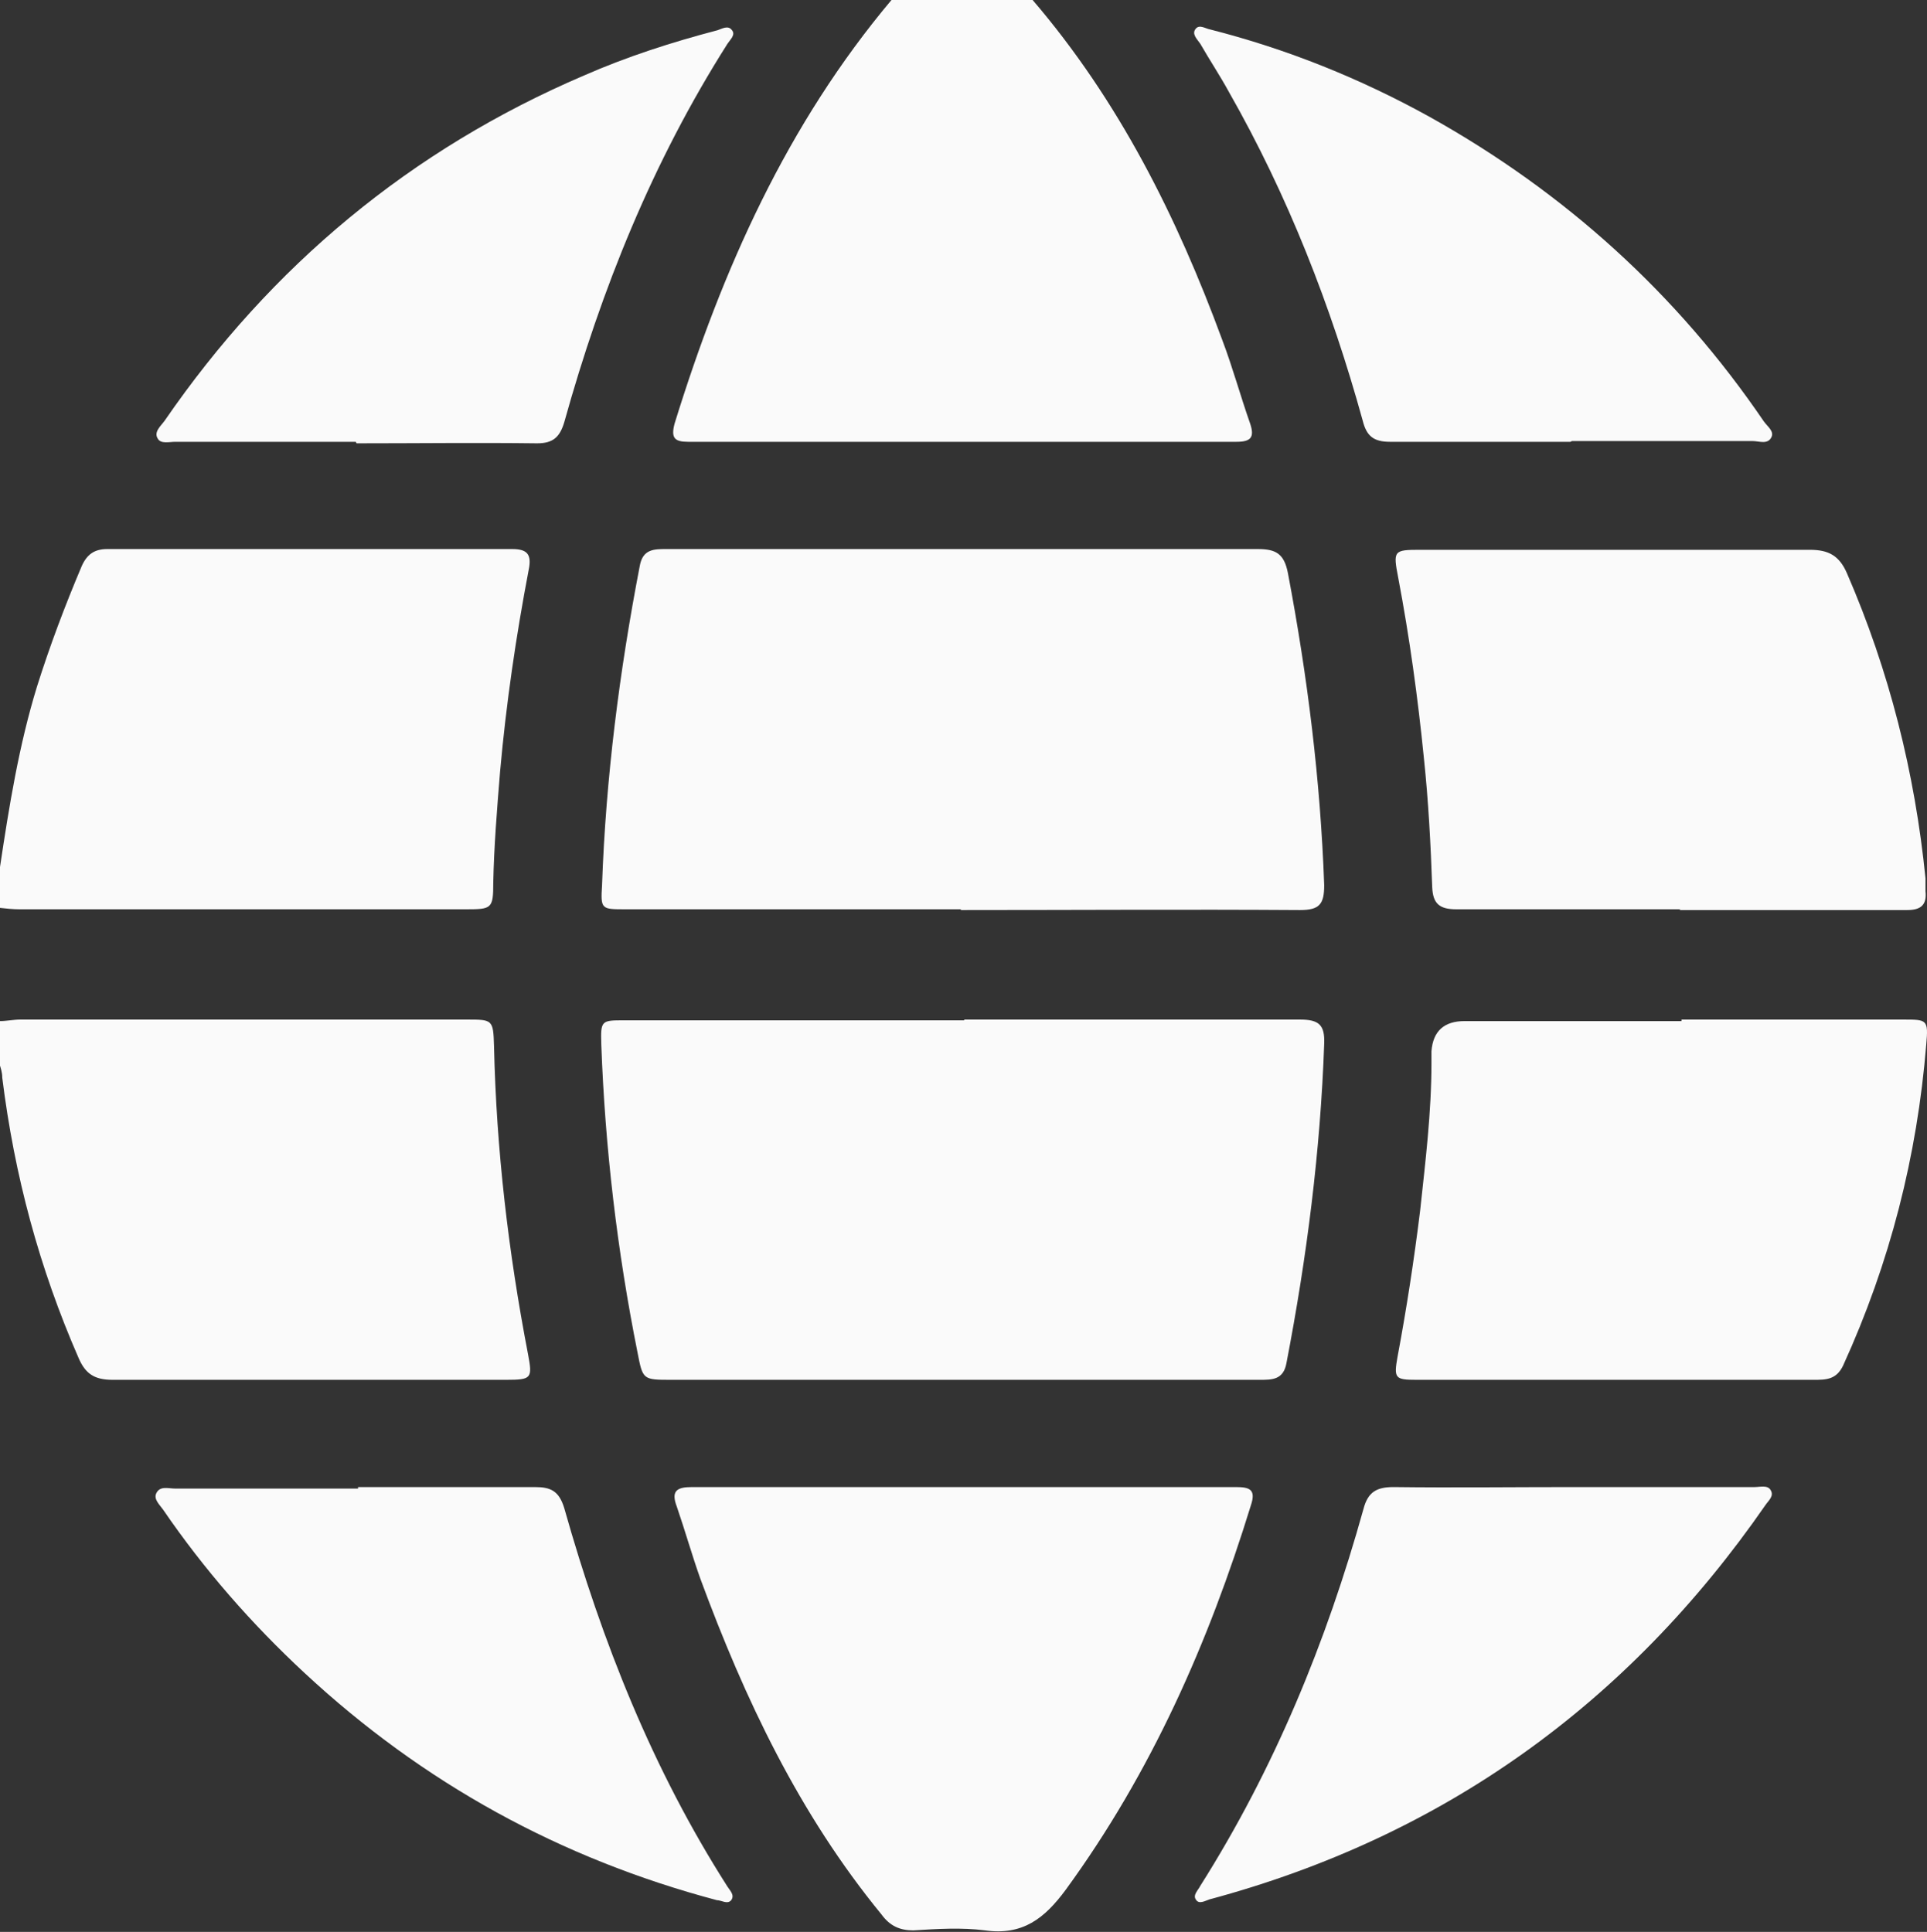 <svg xmlns="http://www.w3.org/2000/svg" id="Camada_2" viewBox="0 0 25.51 25.58"><rect x="0" y="0" width="25.51" height="25.58" fill="#333333" stroke="none"/><defs><style>.cls-1{fill:#fafafa;stroke-width:0px;}</style></defs><g id="Camada_1-2"><path class="cls-1" d="M13.67,0c1.14,1.33,1.91,2.87,2.51,4.5.14.37.24.74.37,1.11.06.18.01.24-.18.24-2.42,0-4.84,0-7.26,0-.18,0-.23-.05-.18-.24.63-2.04,1.49-3.97,2.88-5.62h1.85Z"></path><path class="cls-1" d="M0,11.48c.12-.8.25-1.61.49-2.39.17-.54.37-1.07.59-1.59.07-.16.17-.23.34-.23,1.79,0,3.57,0,5.36,0,.2,0,.26.07.22.27-.17.89-.3,1.78-.38,2.68-.04.49-.08.98-.09,1.47,0,.34-.02.35-.36.35-1.97,0-3.94,0-5.91,0-.09,0-.18-.01-.27-.02,0-.18,0-.37,0-.55Z"></path><path class="cls-1" d="M0,13.52c.09,0,.18-.02.27-.02,1.97,0,3.94,0,5.91,0,.34,0,.35,0,.36.35.03,1.37.19,2.73.45,4.08.06.32.05.34-.29.34-1.74,0-3.47,0-5.21,0-.24,0-.36-.08-.45-.29-.52-1.19-.85-2.42-1.01-3.71,0-.07-.02-.13-.04-.19,0-.18,0-.37,0-.55Z"></path><path class="cls-1" d="M12.72,12.04c-1.48,0-2.96,0-4.44,0-.32,0-.33,0-.31-.32.05-1.42.23-2.83.5-4.23.04-.22.19-.22.35-.22,1.28,0,2.56,0,3.84,0,1.33,0,2.66,0,3.99,0,.24,0,.35.06.4.32.26,1.37.43,2.74.48,4.13,0,.25-.06.33-.32.33-1.5-.01-2.99,0-4.49,0Z"></path><path class="cls-1" d="M12.77,13.5c1.48,0,2.96,0,4.44,0,.25,0,.33.07.32.32-.05,1.42-.23,2.83-.5,4.23-.04.22-.19.22-.35.22-1.44,0-2.88,0-4.32,0-1.16,0-2.31,0-3.47,0-.38,0-.38,0-.45-.36-.27-1.35-.43-2.71-.48-4.08-.01-.32,0-.32.31-.32,1.5,0,2.99,0,4.49,0Z"></path><path class="cls-1" d="M12.77,19.69c1.2,0,2.39,0,3.59,0,.18,0,.27.03.2.24-.56,1.82-1.32,3.54-2.45,5.09-.28.38-.57.61-1.07.54-.31-.04-.63-.02-.95,0-.18,0-.31-.06-.42-.21-1.09-1.33-1.81-2.85-2.4-4.45-.11-.31-.2-.63-.31-.95-.08-.21,0-.26.2-.26,1.2,0,2.41,0,3.61,0Z"></path><path class="cls-1" d="M22.25,12.04c-.99,0-1.98,0-2.97,0-.23,0-.31-.08-.32-.29-.02-.57-.05-1.14-.11-1.71-.08-.8-.19-1.6-.34-2.39-.07-.36-.06-.37.29-.37,1.72,0,3.44,0,5.16,0,.25,0,.39.08.49.31.56,1.29.9,2.64,1.04,4.04,0,.06,0,.12,0,.17.02.18-.06.25-.24.25-.57,0-1.15,0-1.72,0-.43,0-.86,0-1.3,0Z"></path><path class="cls-1" d="M22.26,13.5c.98,0,1.96,0,2.94,0,.31,0,.33,0,.3.33-.12,1.48-.48,2.89-1.1,4.25-.09.19-.23.19-.39.19-1.53,0-3.06,0-4.59,0-.22,0-.45,0-.67,0-.28,0-.3-.02-.25-.3.12-.64.22-1.29.3-1.94.07-.65.15-1.3.15-1.96,0-.05,0-.1,0-.15q.03-.4.44-.4c.96,0,1.91,0,2.87,0Z"></path><path class="cls-1" d="M20.79,5.85c-.8,0-1.6,0-2.39,0-.22,0-.31-.08-.36-.28-.42-1.52-.99-2.98-1.77-4.35-.12-.22-.26-.43-.38-.64-.04-.06-.12-.13-.06-.2.05-.06.13,0,.19.01,1.02.26,1.99.65,2.91,1.16,1.79,1,3.27,2.34,4.42,4.03.05.07.14.13.1.21-.05.1-.16.05-.25.05-.8,0-1.6,0-2.39,0Z"></path><path class="cls-1" d="M4.71,5.85c-.8,0-1.59,0-2.39,0-.08,0-.19.03-.23-.04-.06-.09.04-.17.09-.24C3.59,3.52,5.44,1.98,7.73,1c.57-.25,1.16-.44,1.77-.6.06-.02.14-.07.19,0,.05.06-.02.12-.06.18-.99,1.56-1.67,3.25-2.16,5.01-.06.2-.15.28-.36.28-.8-.01-1.59,0-2.39,0Z"></path><path class="cls-1" d="M4.74,19.69c.78,0,1.56,0,2.34,0,.21,0,.32.05.39.28.5,1.77,1.17,3.46,2.16,5.01.03.05.1.11.05.18-.05.06-.13,0-.19,0-2.07-.55-3.89-1.55-5.46-3.01-.7-.65-1.33-1.37-1.87-2.16-.05-.07-.13-.14-.09-.22.05-.1.16-.06.25-.06.81,0,1.61,0,2.42,0Z"></path><path class="cls-1" d="M20.81,19.69c.81,0,1.61,0,2.42,0,.07,0,.17-.03.21.04.05.08-.03.14-.07.2-1.82,2.63-4.27,4.39-7.36,5.22-.06.02-.14.07-.18,0-.04-.06.03-.12.06-.18.98-1.55,1.67-3.23,2.16-4.99.06-.23.18-.29.4-.29.79.01,1.58,0,2.37,0Z"></path></g></svg>